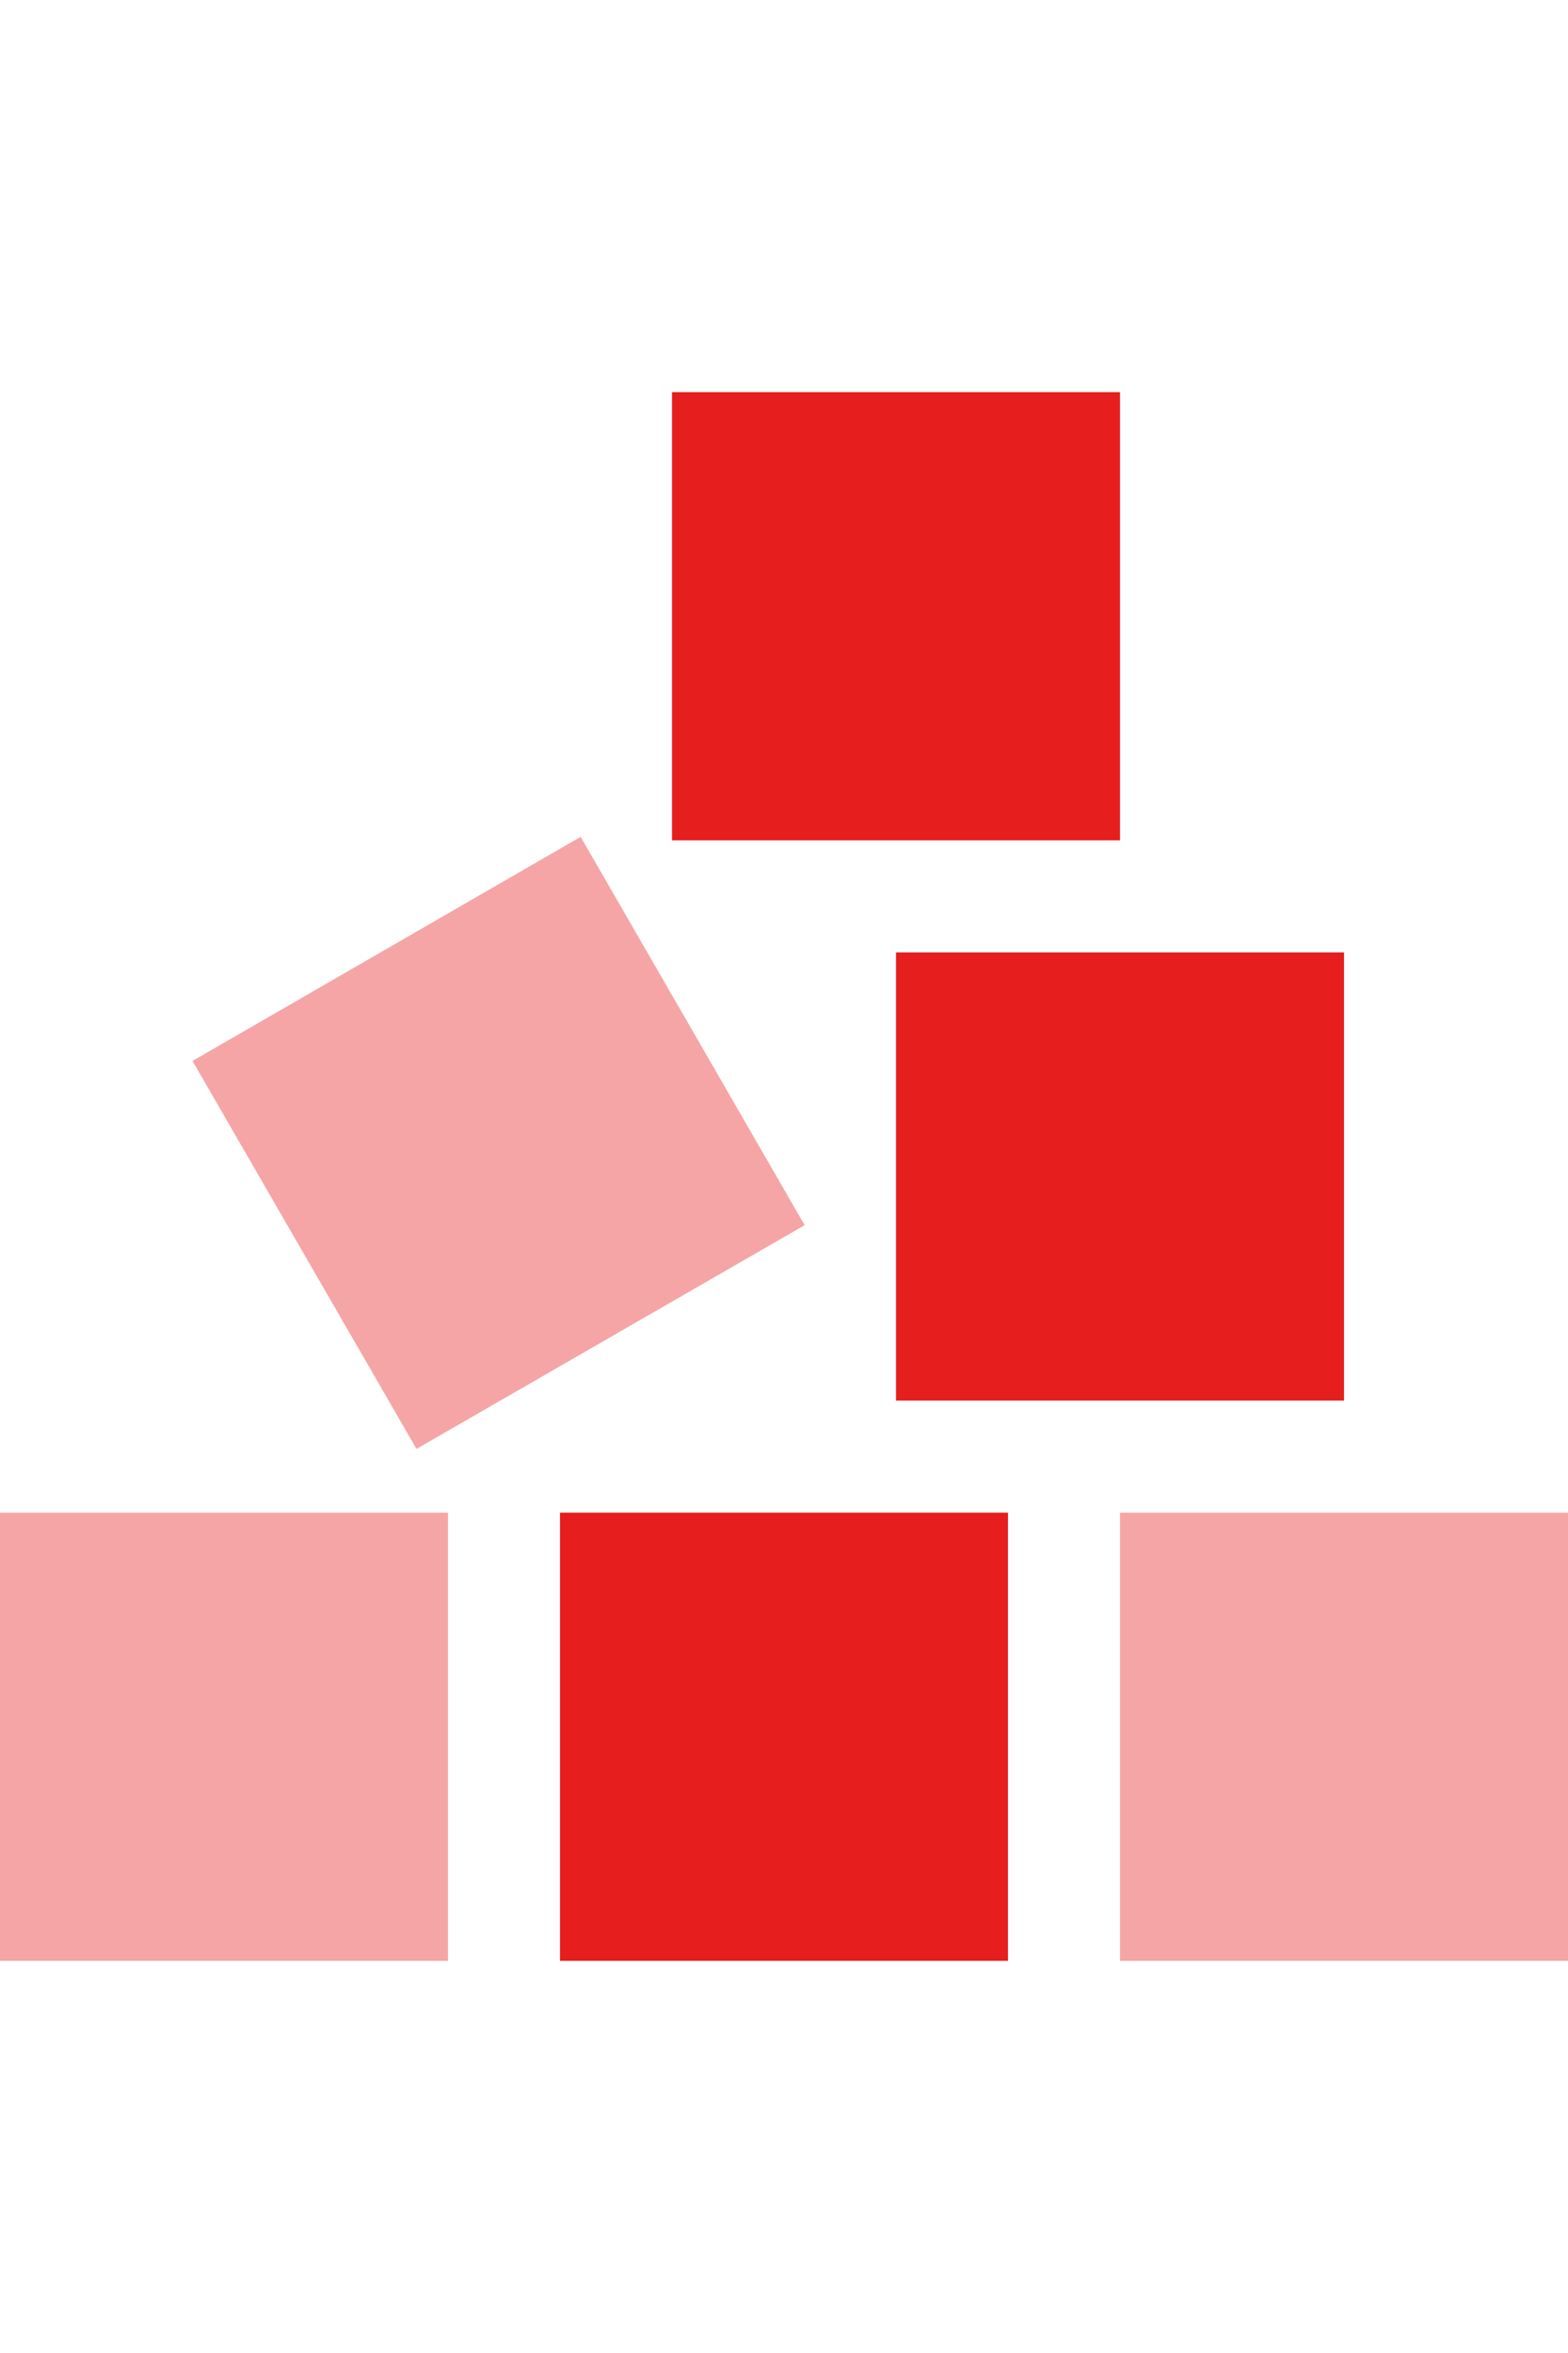 <svg xmlns="http://www.w3.org/2000/svg" viewBox="0 0 448 512" width="16px" height="24px"><!--!Font Awesome Pro 6.7.1 by @fontawesome - https://fontawesome.com License - https://fontawesome.com/license (Commercial License) Copyright 2024 Fonticons, Inc.--><path class="fa-secondary" opacity=".4" fill="#e61e1e" d="M0 352l128 0 0 128L0 480 0 352zM55 223l110.9-64 64 110.9L119 333.8 55 223zM320 352l128 0 0 128-128 0 0-128z"/><path class="fa-primary" fill="#e61e1e" d="M320 32L192 32l0 128 128 0 0-128zM256 320l128 0 0-128-128 0 0 128zm-96 32l0 128 128 0 0-128-128 0z"/>

</svg>

